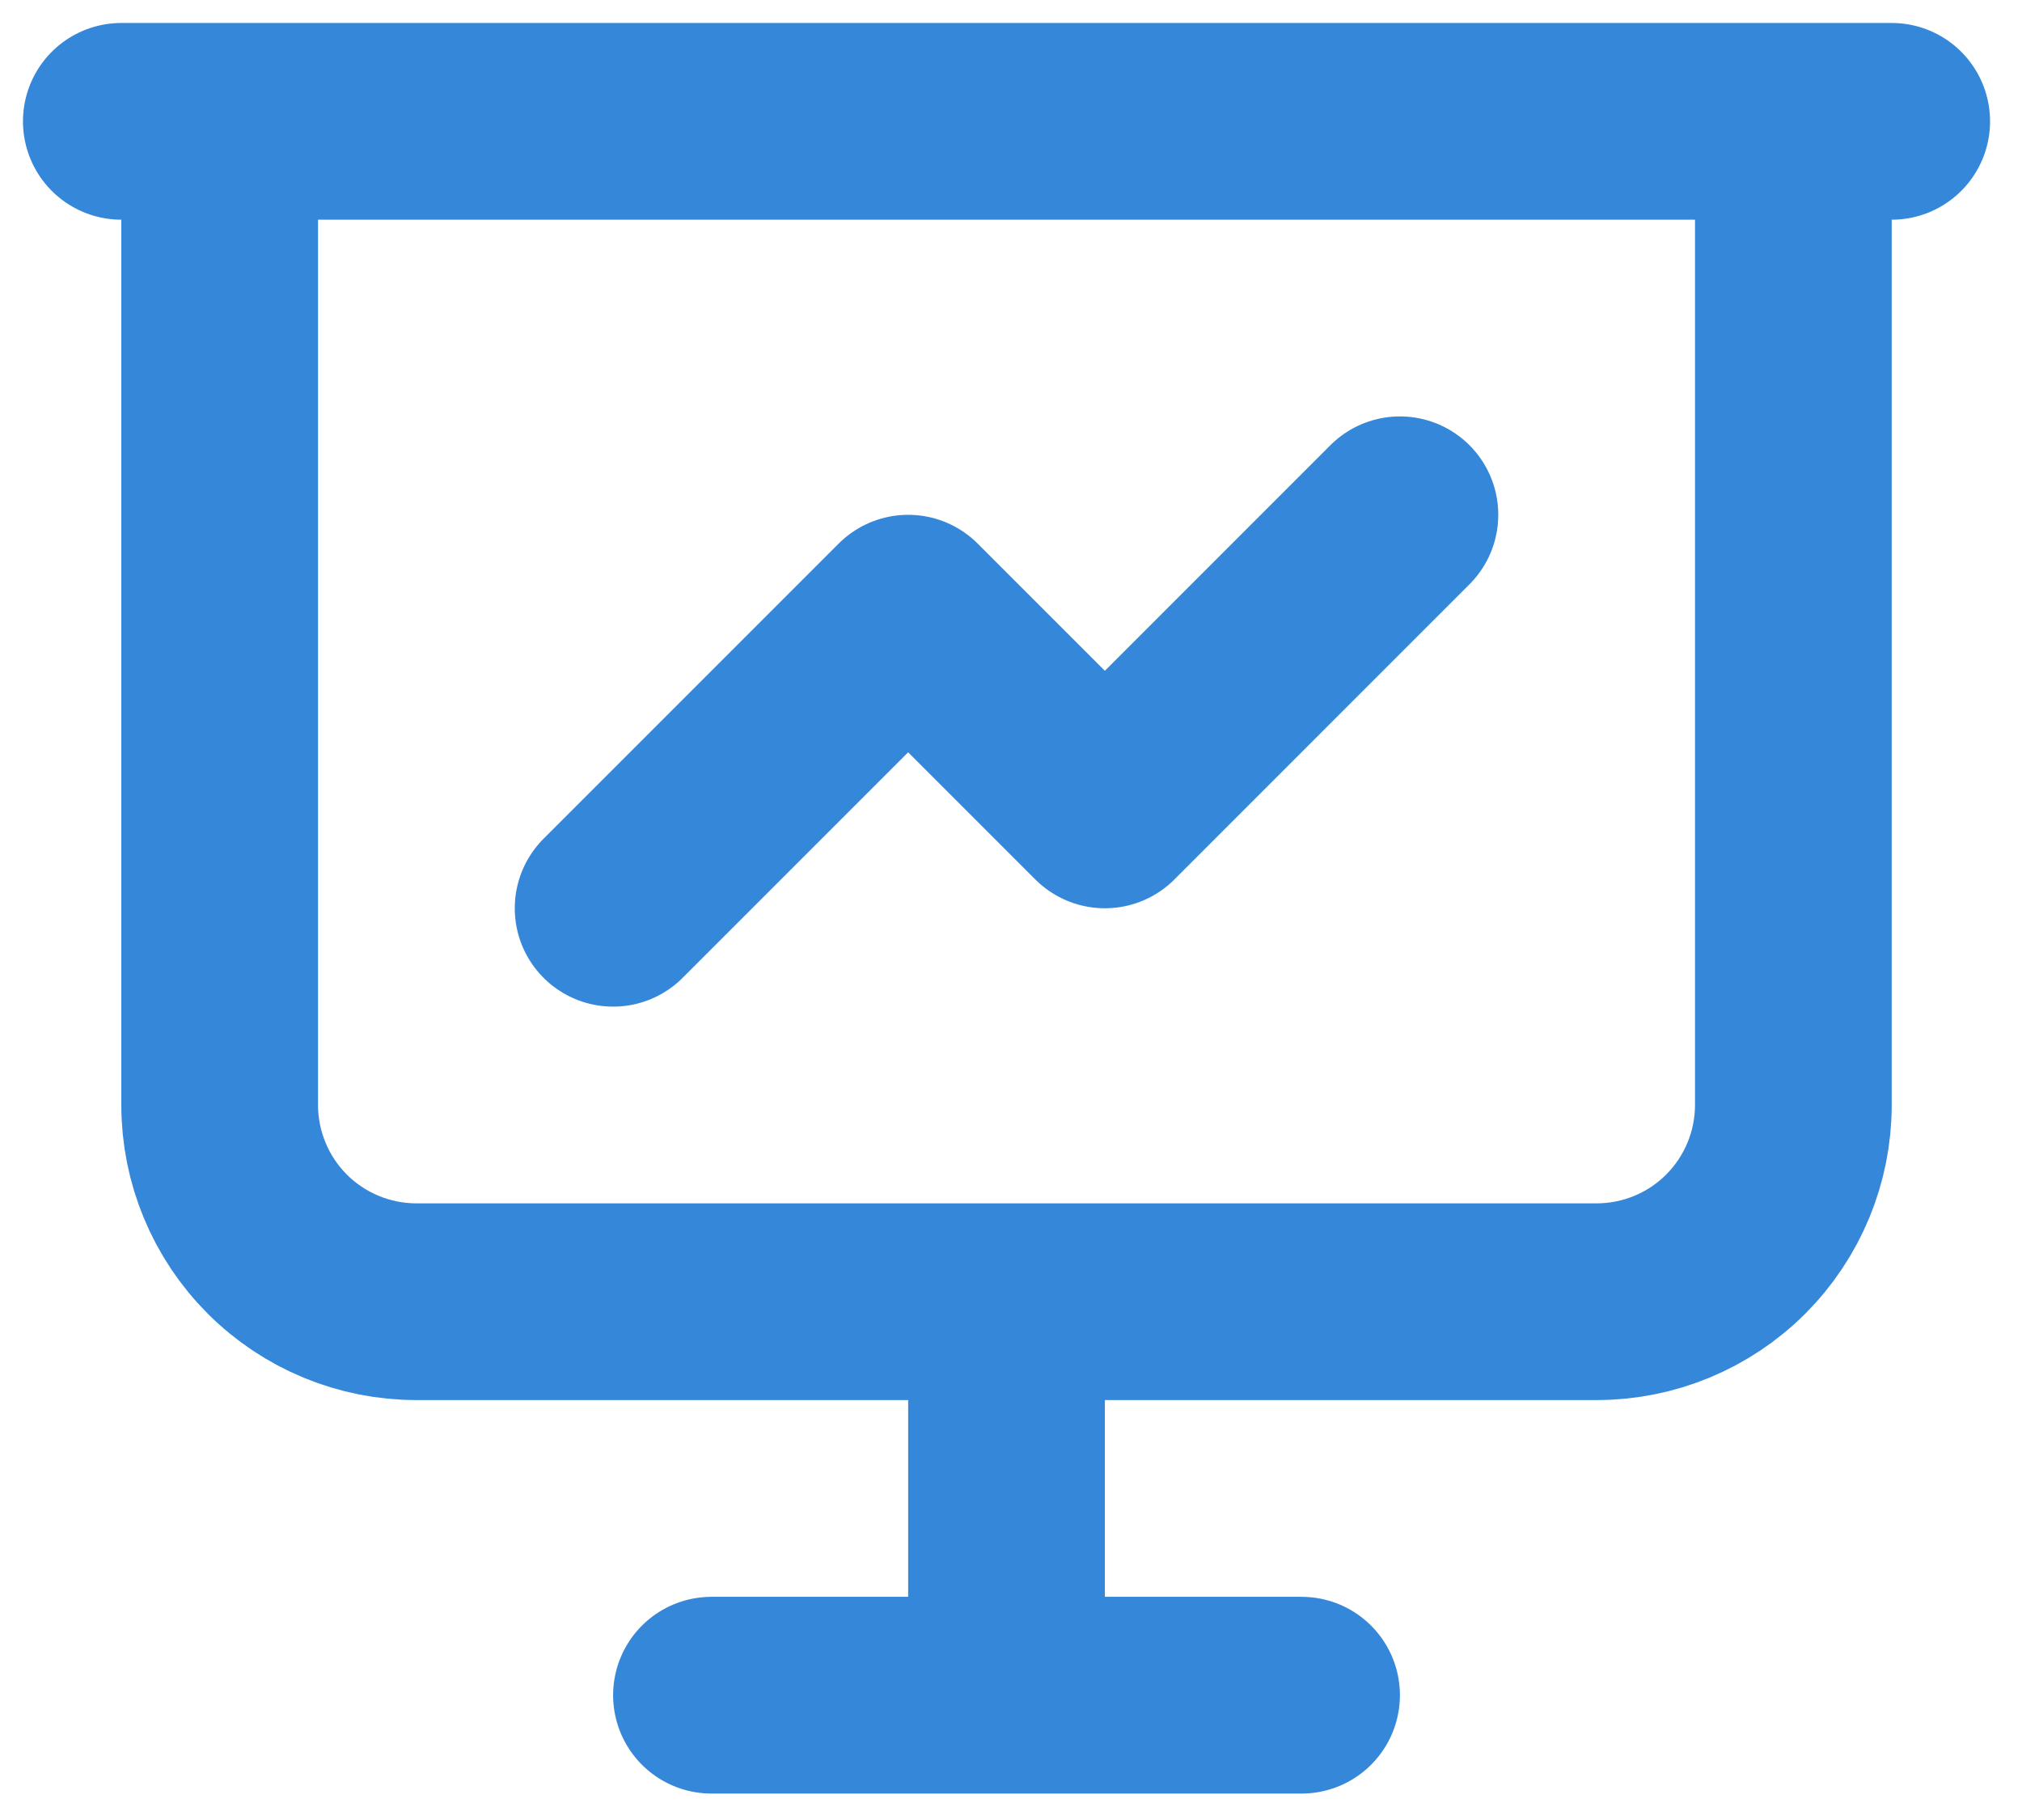 <svg xmlns="http://www.w3.org/2000/svg" width="50" height="45" viewBox="0 0 50 45" fill="none"><path d="M3 3H46.778M5.432 3V27.321C5.432 28.611 5.945 29.848 6.857 30.761C7.769 31.673 9.006 32.185 10.296 32.185H39.481C40.772 32.185 42.009 31.673 42.921 30.761C43.833 29.848 44.346 28.611 44.346 27.321V3M24.889 32.185V41.914M17.593 41.914H32.185M15.161 22.457L22.457 15.161L27.321 20.025L34.617 12.728" stroke="#3487D9" stroke-width="4.864" stroke-linecap="round" stroke-linejoin="round"></path></svg>